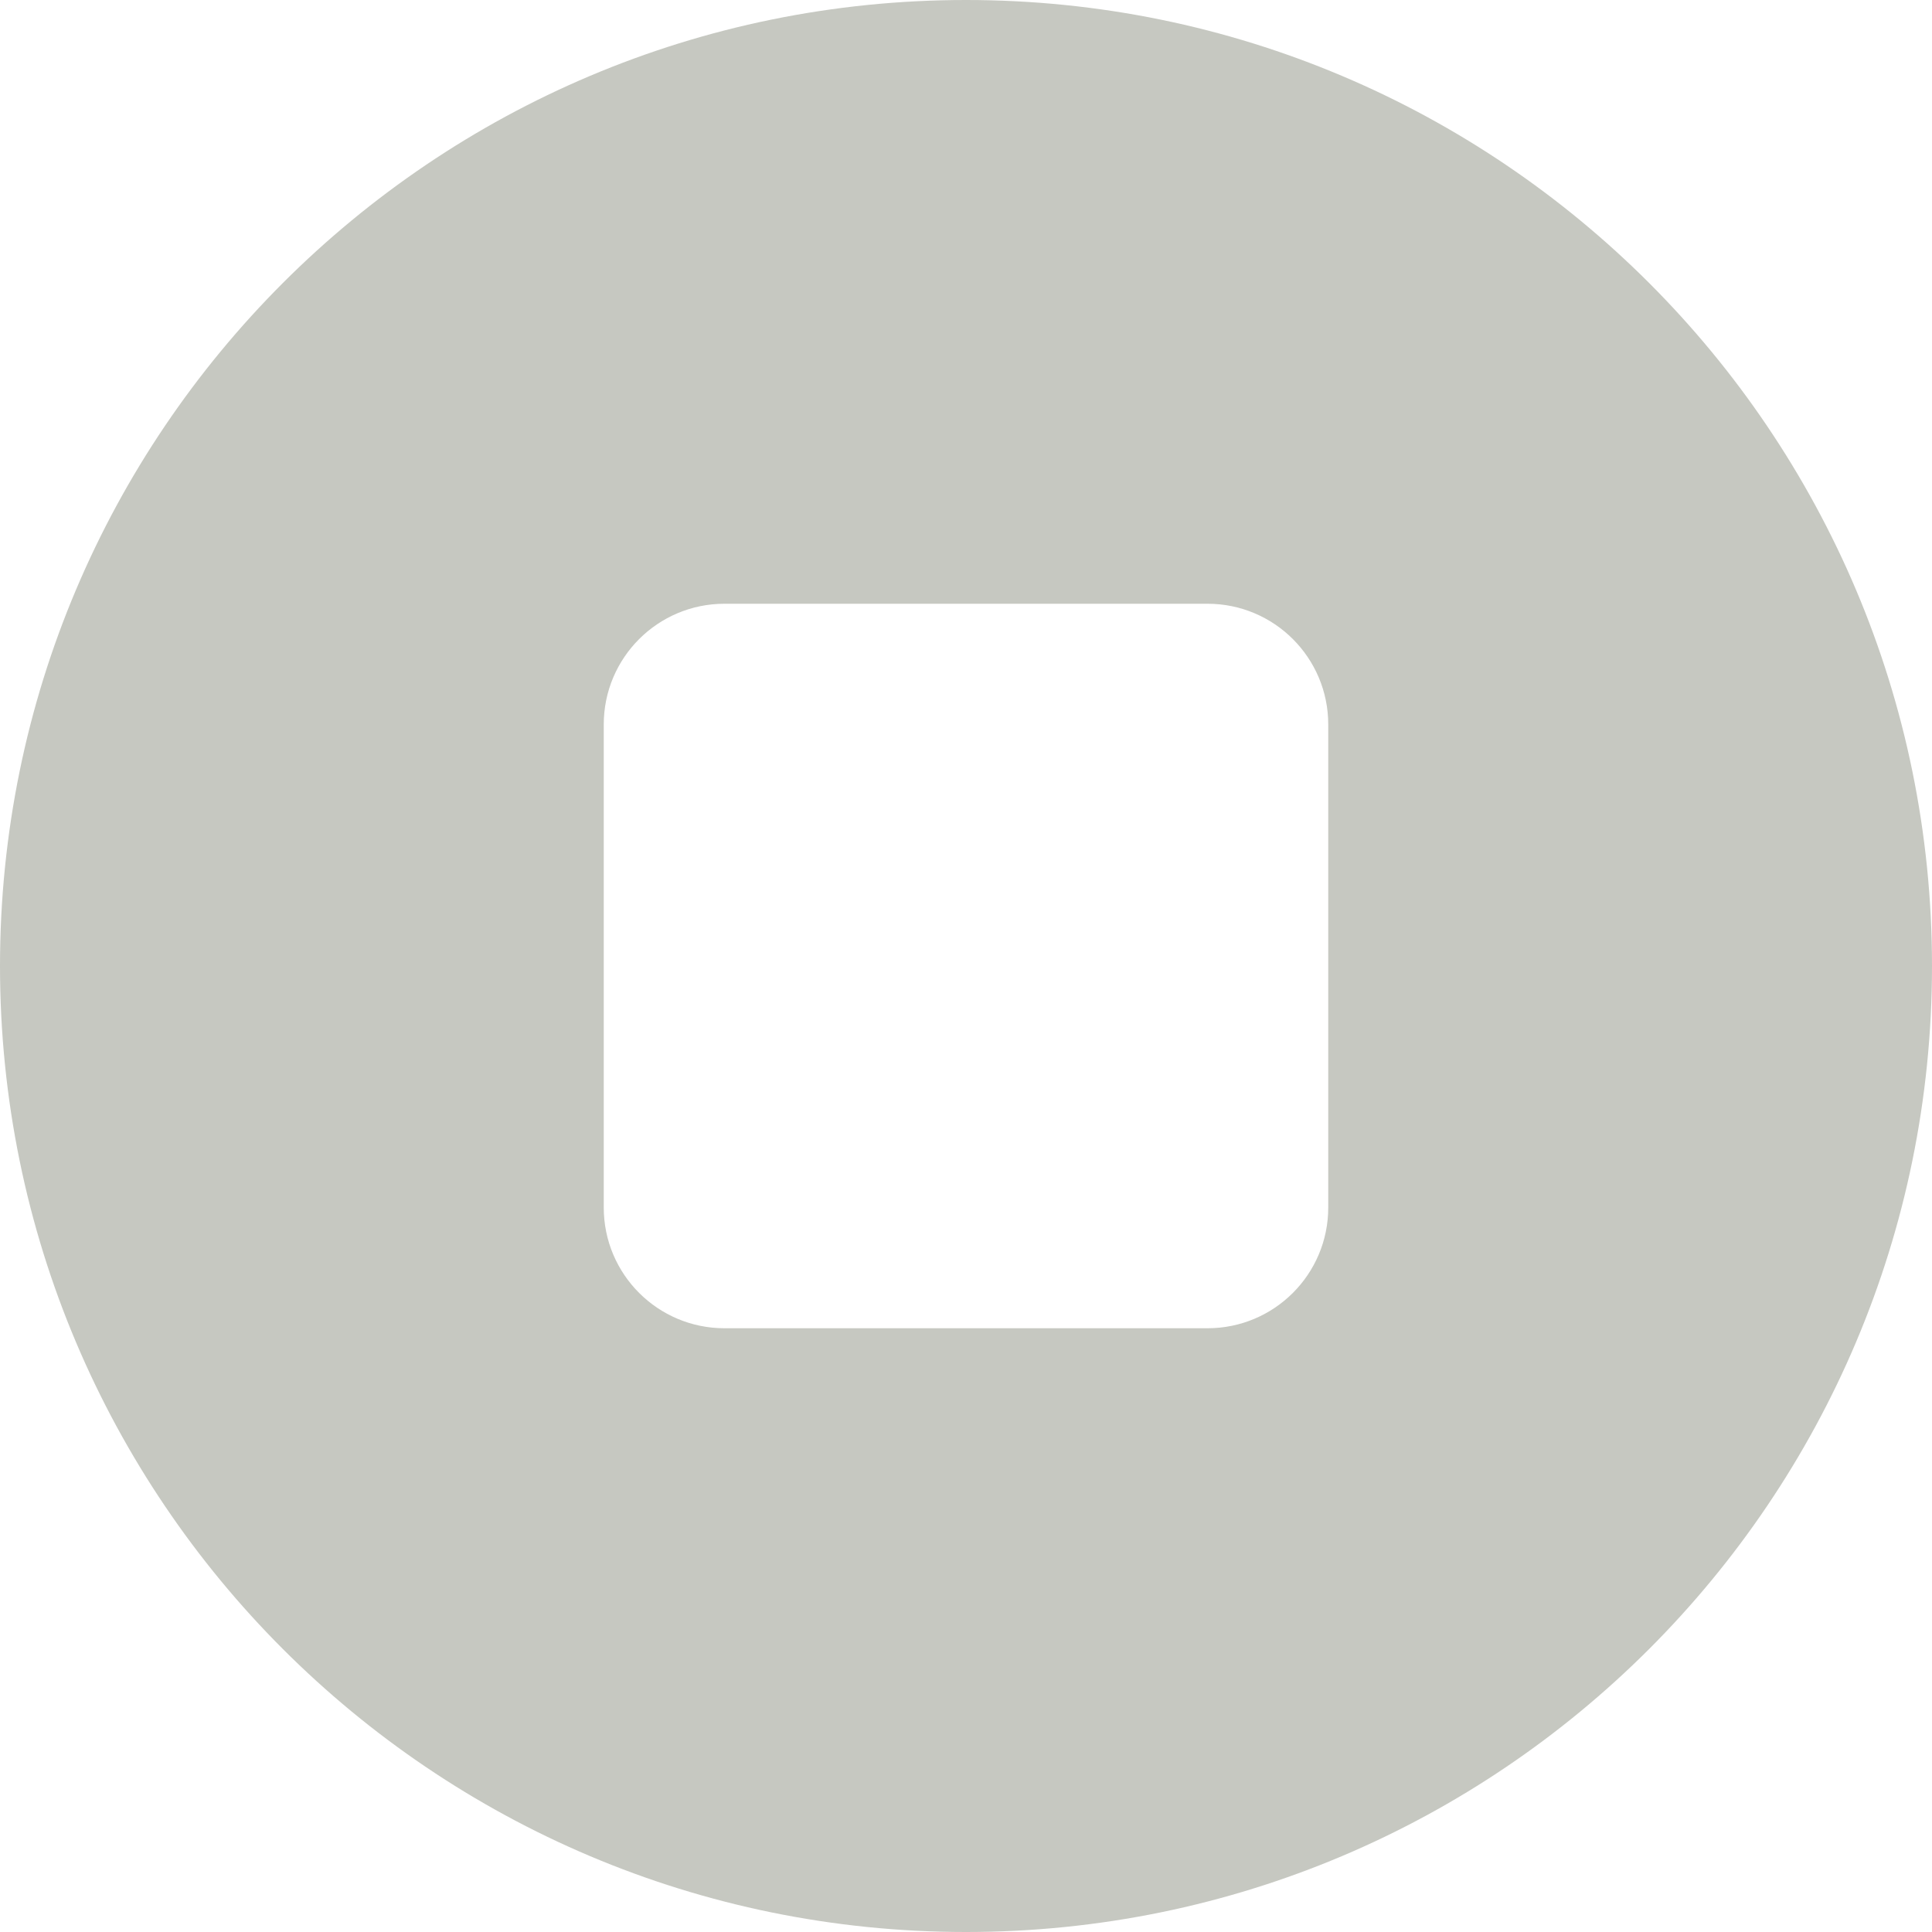 <?xml version="1.0" encoding="UTF-8"?>
<svg width="32px" height="32px" viewBox="0 0 32 32" version="1.1" xmlns="http://www.w3.org/2000/svg" xmlns:xlink="http://www.w3.org/1999/xlink">
    <title>Stop</title>
    <g id="Home" stroke="none" stroke-width="1" fill="none" fill-rule="evenodd">
        <g id="Desktop-HD" transform="translate(-24, -852)" fill="#C6C8C1">
            <g id="stop" transform="translate(24, 852)">
                <path d="M16,32 C24.837,32 32,24.837 32,16 C32,7.163 24.837,0 16,0 C7.163,0 0,7.163 0,16 C0,24.837 7.163,32 16,32 Z M12,10 C10.895,10 10,10.895 10,12 L10,20 C10,21.105 10.895,22 12,22 L20,22 C21.105,22 22,21.105 22,20 L22,12 C22,10.895 21.105,10 20,10 L12,10 Z" id="Stop"></path>
            </g>
        </g>
    </g>
</svg>